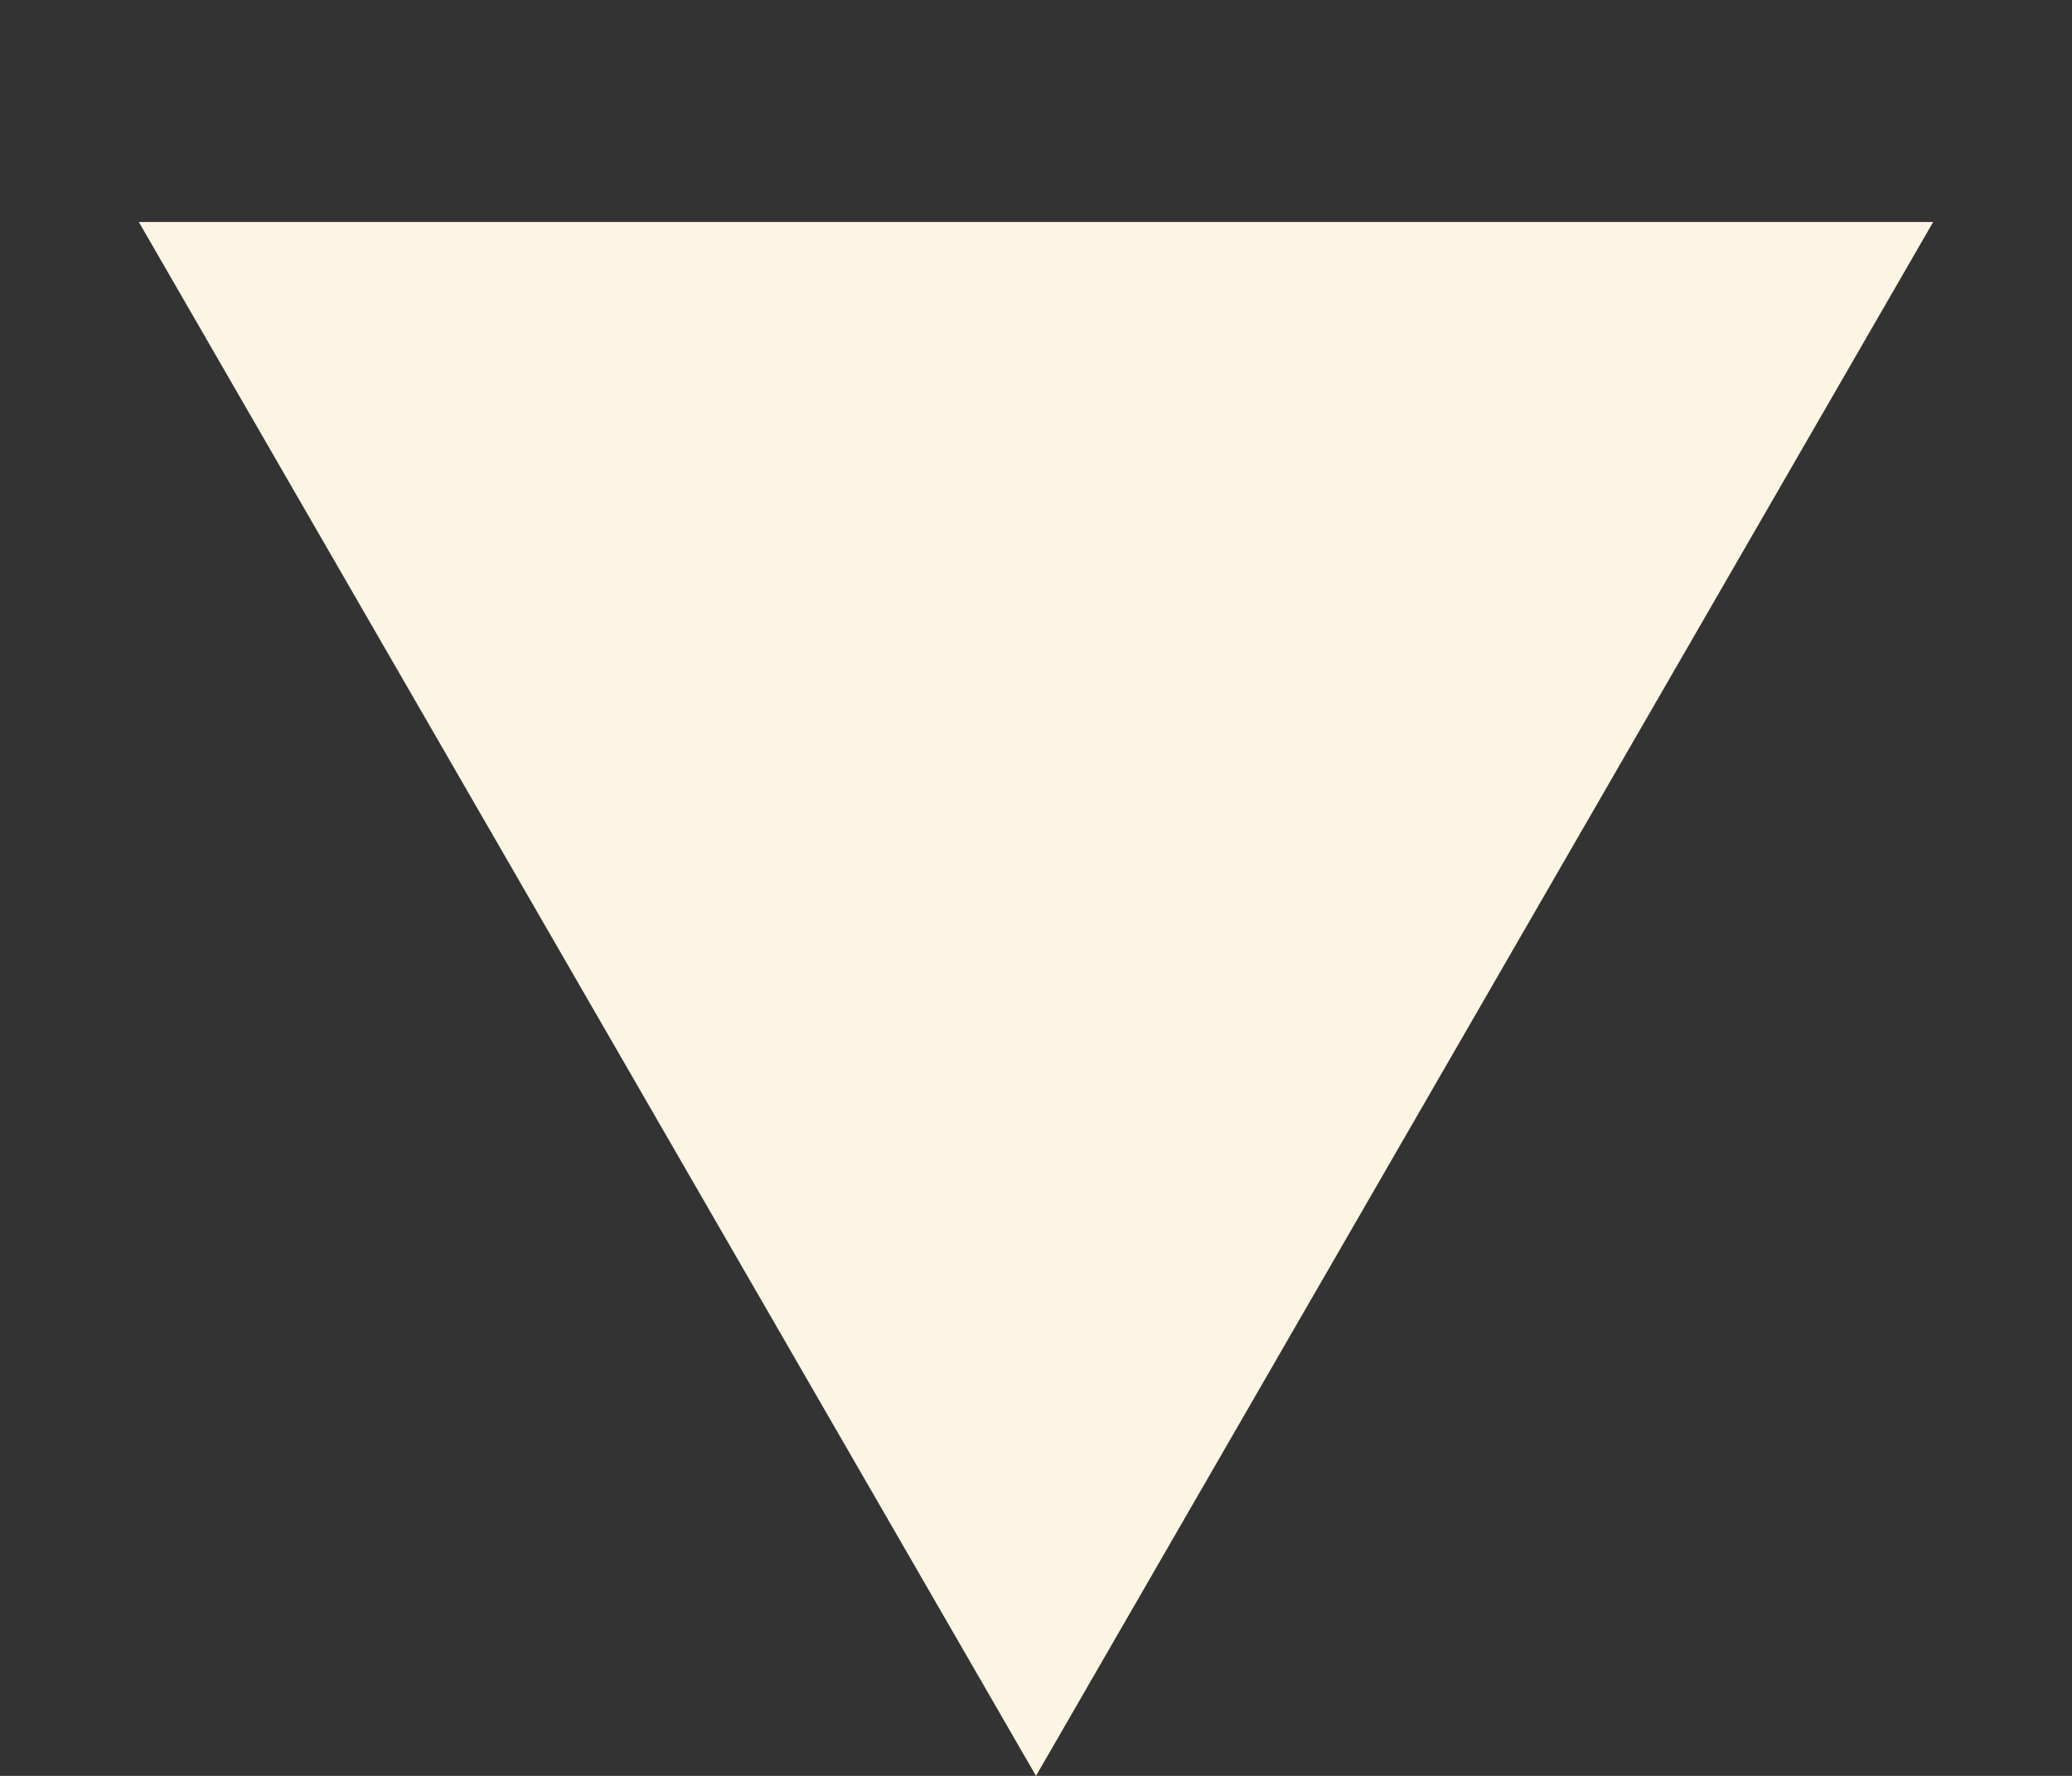 <?xml version="1.0" encoding="UTF-8"?> <svg xmlns="http://www.w3.org/2000/svg" width="7" height="6" viewBox="0 0 7 6" fill="none"><rect x="0" y="0" width="7" height="6" fill="#333333" stroke="none"/><path d="M3.5 6L0.469 0.75H6.531L3.5 6Z" fill="#FCF5E3"></path></svg> 